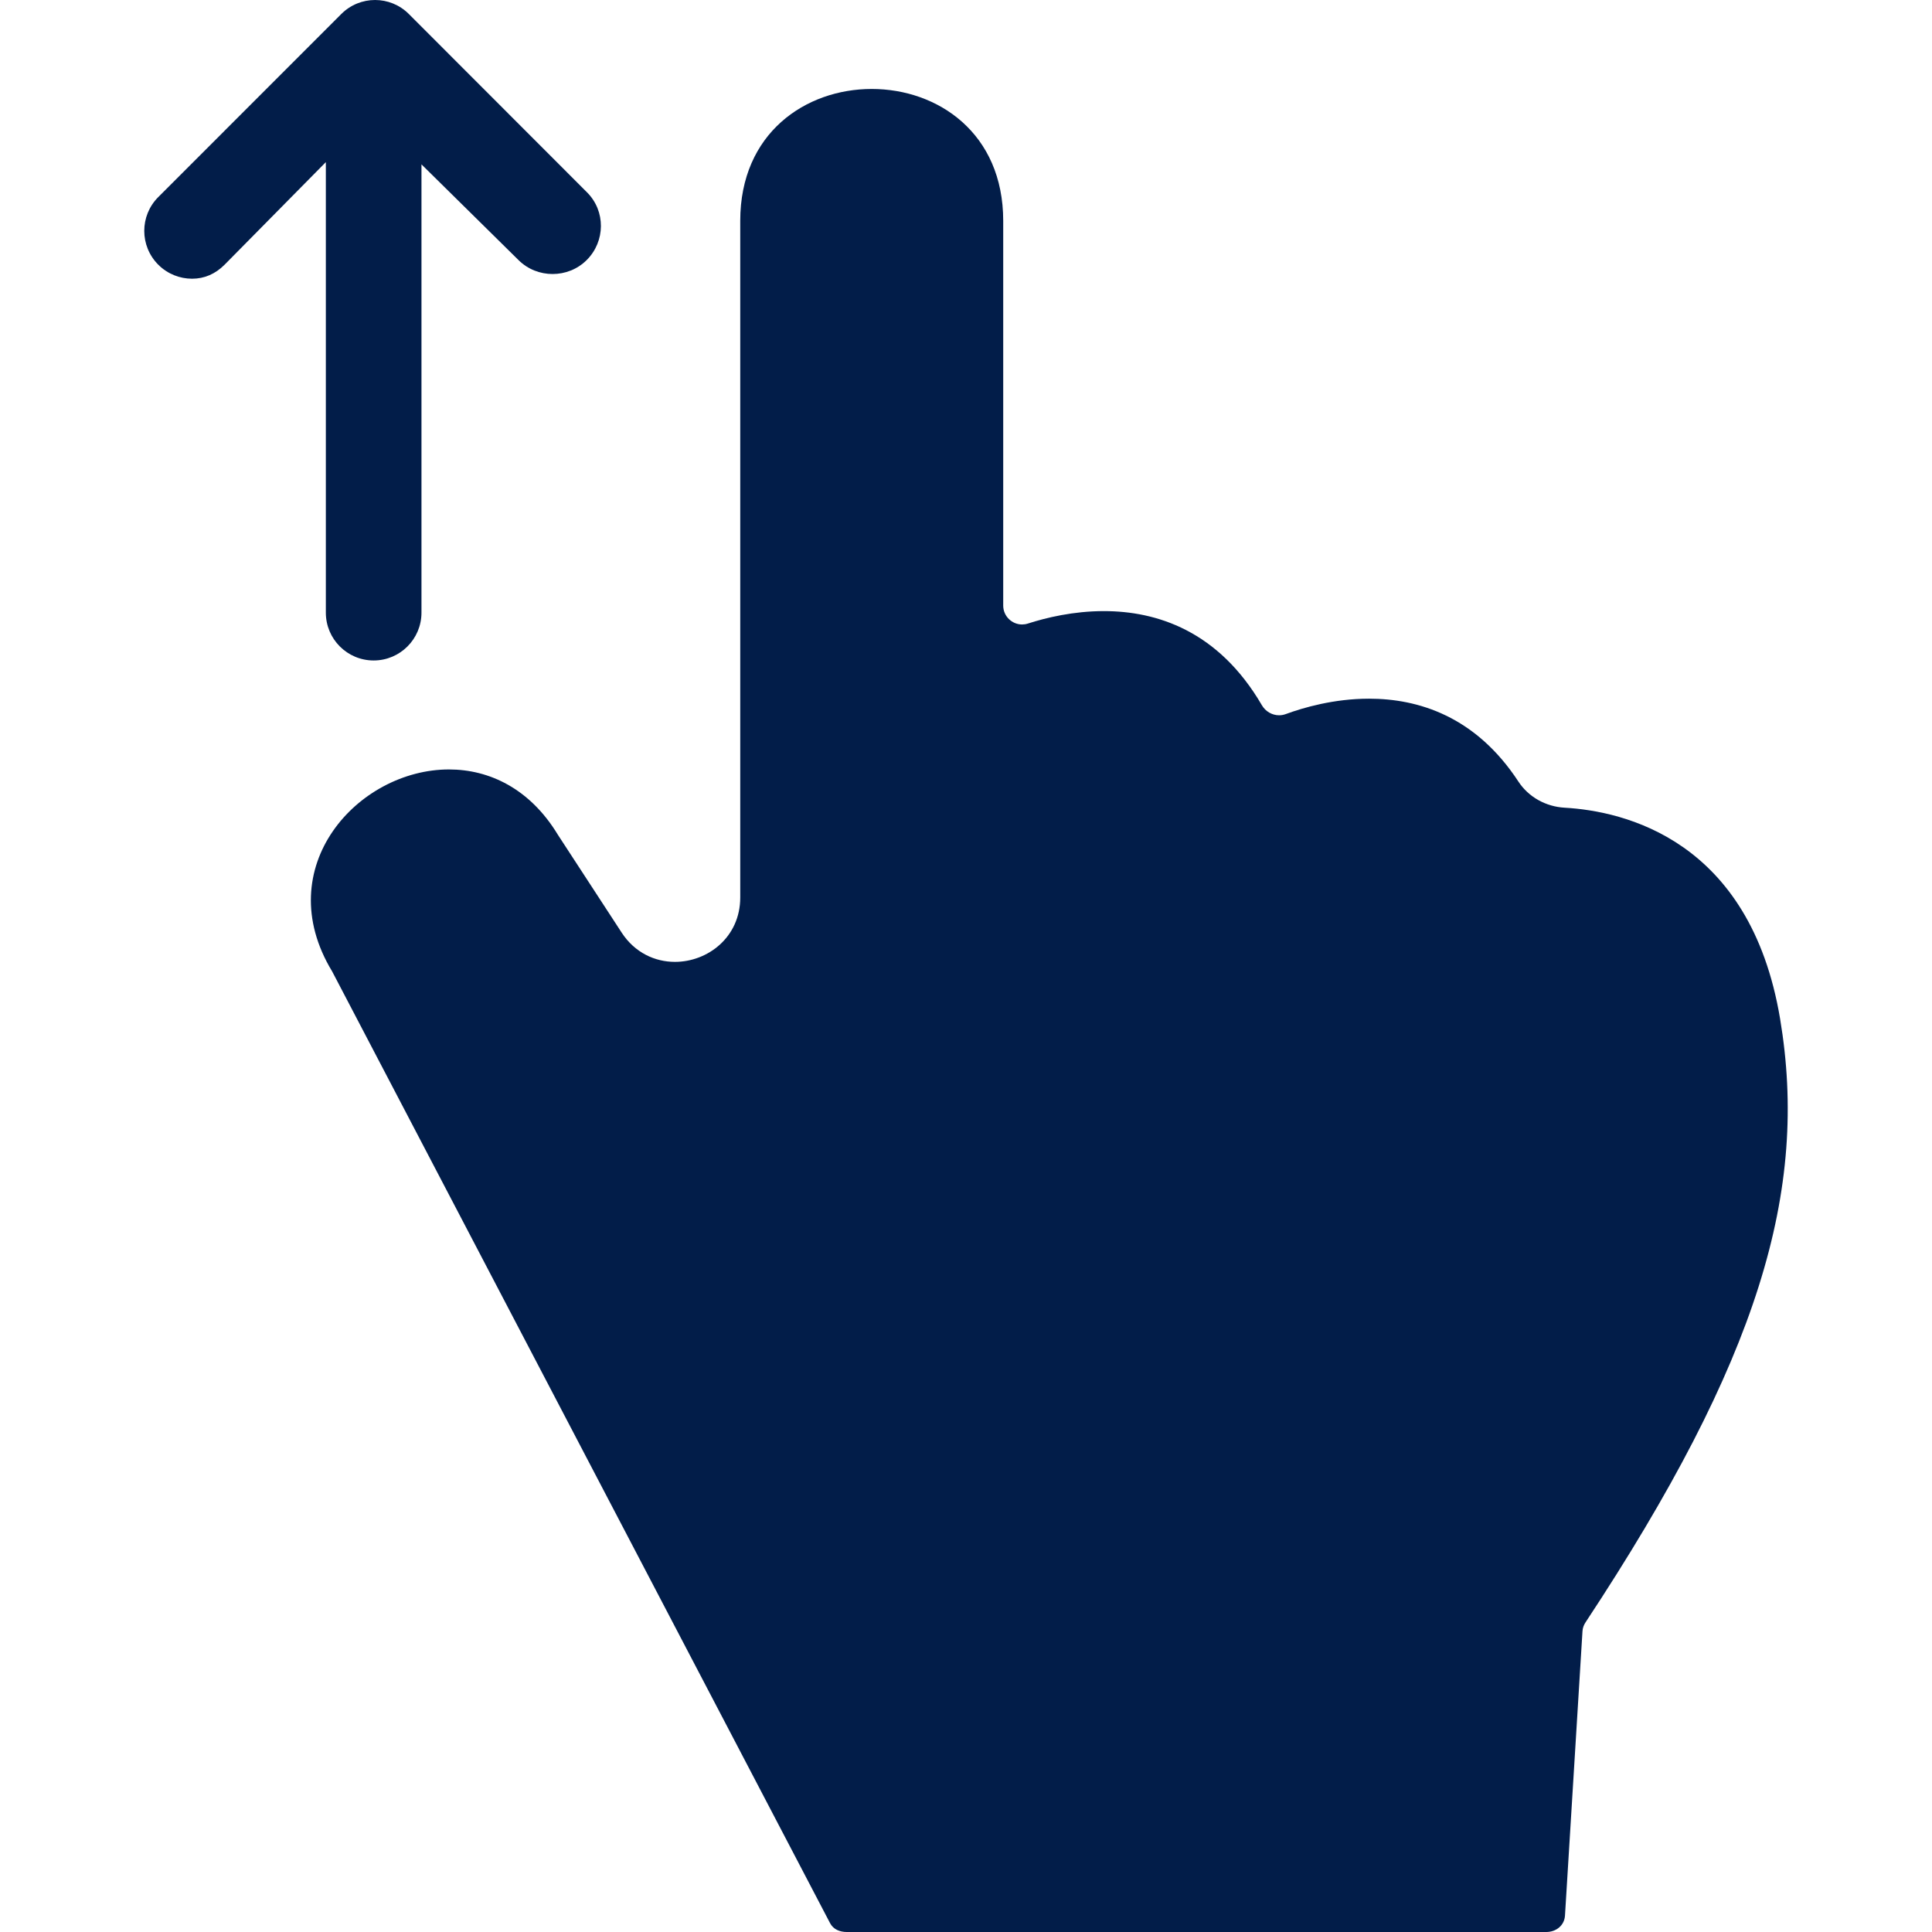 <?xml version="1.0"?>
<svg xmlns="http://www.w3.org/2000/svg" xmlns:xlink="http://www.w3.org/1999/xlink" version="1.1" id="Capa_1" x="0px" y="0px" viewBox="0 0 242.44 242.44" style="enable-background:new 0 0 242.44 242.44;" xml:space="preserve" width="512px" height="512px" class=""><g><g>
	<path d="M223.374,127.819c-3.769-22.452-19.598-26.04-27.035-26.463c-2.341-0.133-4.516-1.32-5.8-3.281   c-5.388-8.225-12.609-10.4-18.743-10.4c-4.405,0-8.248,1.122-10.448,1.932c-0.275,0.102-0.559,0.15-0.837,0.15   c-0.87,0-1.702-0.471-2.163-1.262c-5.473-9.387-13.253-11.809-19.822-11.809c-3.824-0.001-7.238,0.82-9.549,1.564   c-0.24,0.077-0.489,0.113-0.724,0.113c-1.256,0-2.363-1.03-2.363-2.376V27.715c0-11.034-8.224-16.552-16.5-16.552   c-8.276,0-16.5,5.518-16.5,16.552v84.912c0,4.99-4.086,8.075-8.194,8.075c-2.494,0-5.036-1.138-6.689-3.678L70,104.743   c-3.508-5.789-8.61-8.188-13.659-8.188c-11.412-0.001-22.591,12.258-14.661,25.344l62.483,119.431   c0.409,0.782,1.217,1.111,2.099,1.111h87.758c1.252,0,2.289-0.814,2.365-2.064l2.196-35.686c0.025-0.412,0.162-0.774,0.39-1.12   C220.755,170.576,226.992,149.377,223.374,127.819z" data-original="#000000" class="active-path" data-old_color="#021d49" fill="#021d49"/>
	<path d="M40.889,20.344v56.536c0,3.313,2.686,6,6,6c3.313,0,6-2.687,6-6V20.626l12.17,12.003c2.342,2.342,6.225,2.343,8.569-0.001   c2.343-2.343,2.384-6.142,0.041-8.485L51.303,1.757c-2.342-2.342-6.131-2.343-8.475,0.001L19.859,24.733   c-2.343,2.343-2.34,6.142,0.004,8.485c1.171,1.171,2.708,1.757,4.243,1.757c1.535,0,2.905-0.586,4.077-1.758L40.889,20.344z" data-original="#000000" class="active-path" data-old_color="#021d49" fill="#021d49"/>
</g></g> </svg>
